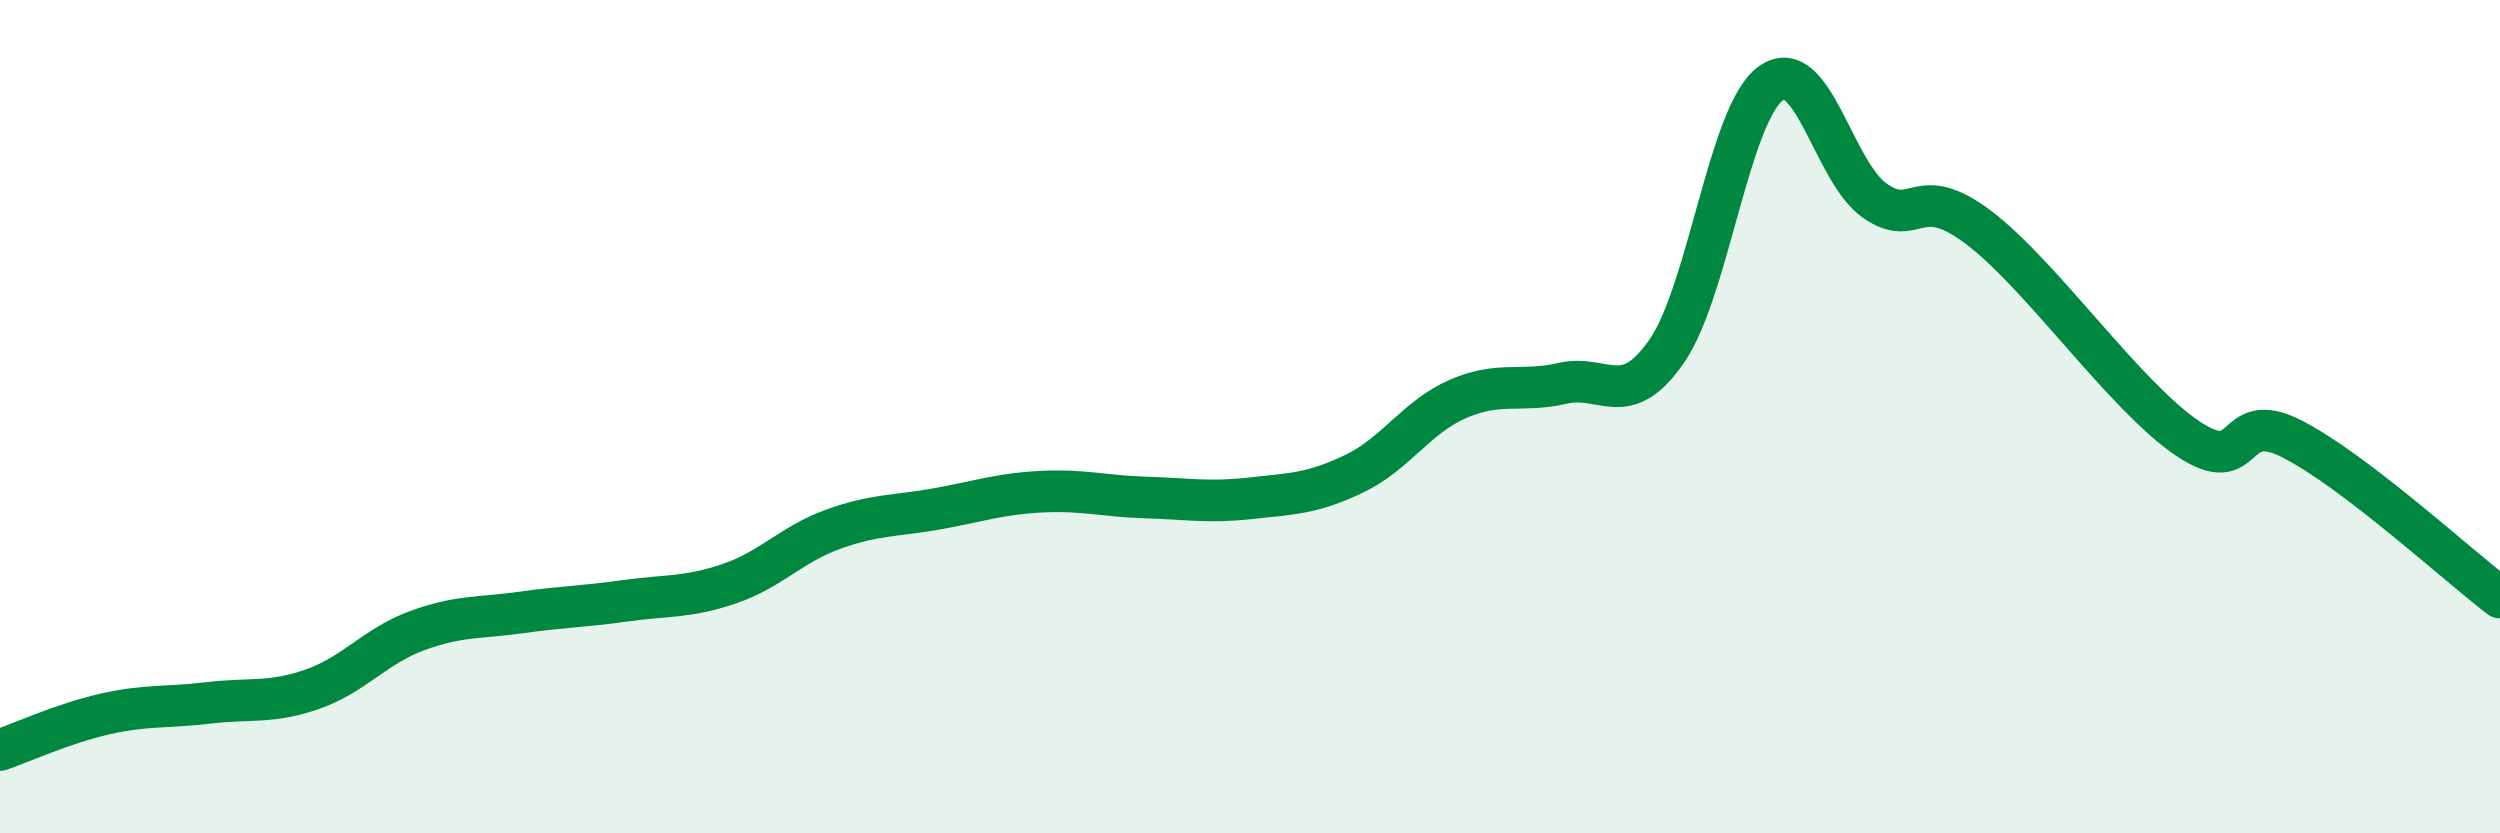 
    <svg width="60" height="20" viewBox="0 0 60 20" xmlns="http://www.w3.org/2000/svg">
      <path
        d="M 0,18 C 0.5,17.83 1.5,17.37 2.5,17.14 C 3.5,16.91 4,16.99 5,16.87 C 6,16.75 6.5,16.89 7.5,16.54 C 8.5,16.19 9,15.51 10,15.14 C 11,14.77 11.5,14.84 12.5,14.7 C 13.5,14.56 14,14.56 15,14.42 C 16,14.28 16.5,14.35 17.5,14.01 C 18.5,13.67 19,13.06 20,12.7 C 21,12.34 21.5,12.39 22.5,12.21 C 23.5,12.03 24,11.85 25,11.8 C 26,11.75 26.5,11.91 27.5,11.94 C 28.5,11.97 29,12.07 30,11.96 C 31,11.85 31.5,11.85 32.5,11.37 C 33.5,10.89 34,10 35,9.57 C 36,9.14 36.5,9.43 37.5,9.2 C 38.5,8.97 39,9.87 40,8.43 C 41,6.99 41.5,2.72 42.5,2 C 43.5,1.28 44,4.13 45,4.82 C 46,5.51 46,4.33 47.5,5.47 C 49,6.61 51,9.51 52.5,10.52 C 54,11.53 53.5,9.77 55,10.53 C 56.5,11.29 59,13.58 60,14.34L60 20L0 20Z"
        fill="#008740"
        opacity="0.1"
        stroke-linecap="round"
        stroke-linejoin="round"
      />
      <path
        d="M 0,18 C 0.5,17.83 1.5,17.37 2.5,17.14 C 3.5,16.91 4,16.99 5,16.87 C 6,16.75 6.5,16.89 7.5,16.54 C 8.5,16.19 9,15.51 10,15.14 C 11,14.77 11.5,14.84 12.5,14.7 C 13.5,14.56 14,14.56 15,14.42 C 16,14.28 16.5,14.35 17.5,14.01 C 18.5,13.67 19,13.06 20,12.7 C 21,12.34 21.5,12.39 22.5,12.21 C 23.5,12.03 24,11.85 25,11.8 C 26,11.75 26.5,11.91 27.5,11.94 C 28.5,11.97 29,12.07 30,11.96 C 31,11.85 31.5,11.85 32.5,11.37 C 33.5,10.89 34,10 35,9.57 C 36,9.14 36.5,9.43 37.5,9.2 C 38.5,8.97 39,9.87 40,8.43 C 41,6.99 41.5,2.72 42.5,2 C 43.5,1.28 44,4.13 45,4.82 C 46,5.51 46,4.33 47.5,5.47 C 49,6.61 51,9.51 52.5,10.52 C 54,11.53 53.5,9.77 55,10.53 C 56.5,11.29 59,13.58 60,14.34"
        stroke="#008740"
        stroke-width="1"
        fill="none"
        stroke-linecap="round"
        stroke-linejoin="round"
      />
    </svg>
  
